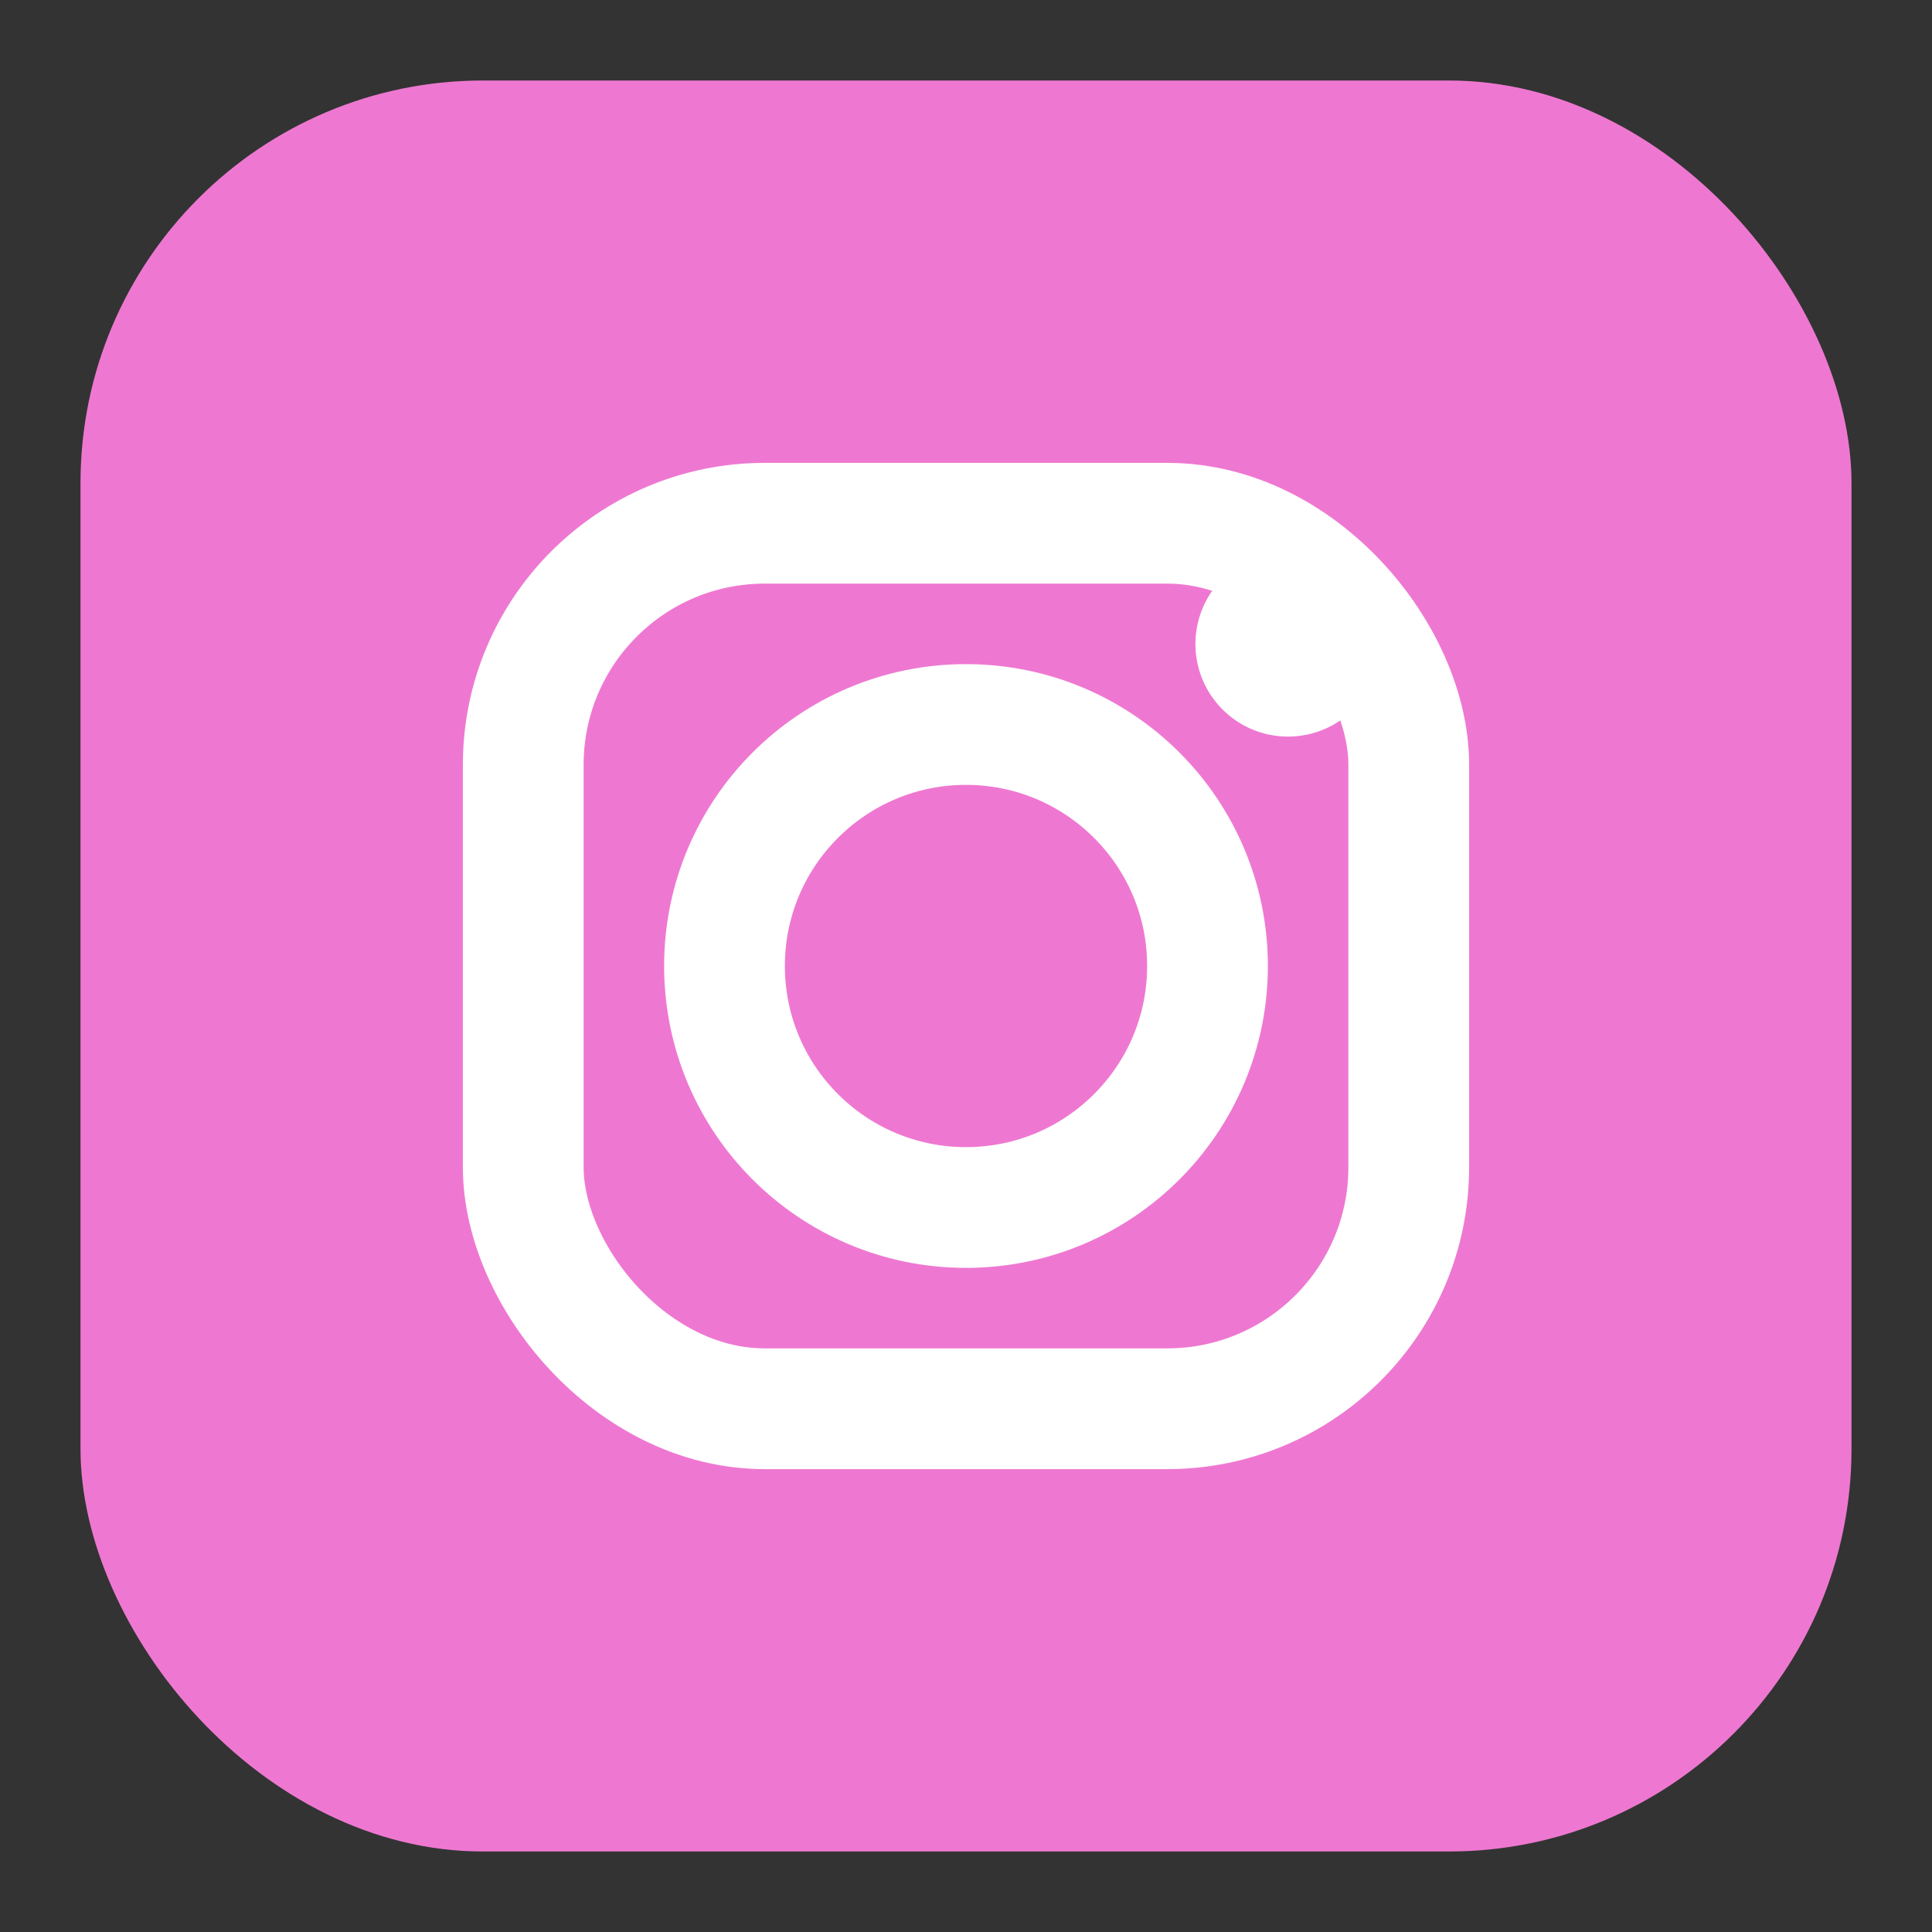 <svg xmlns="http://www.w3.org/2000/svg" viewBox="0 0 48 48">
  <rect x="0" y="0" width="48" height="48" fill="#333333" stroke="none"/>
  <rect x="2" y="2" width="44" height="44" rx="10" fill="#EE78D1"/>
  <!-- camera outline -->
  <rect x="13" y="13" width="22" height="22" rx="6" fill="none" stroke="#fff" stroke-width="3"/>
  <circle cx="24" cy="24" r="6" fill="none" stroke="#fff" stroke-width="3"/>
  <circle cx="32" cy="16" r="2.3" fill="#fff"/>
</svg>